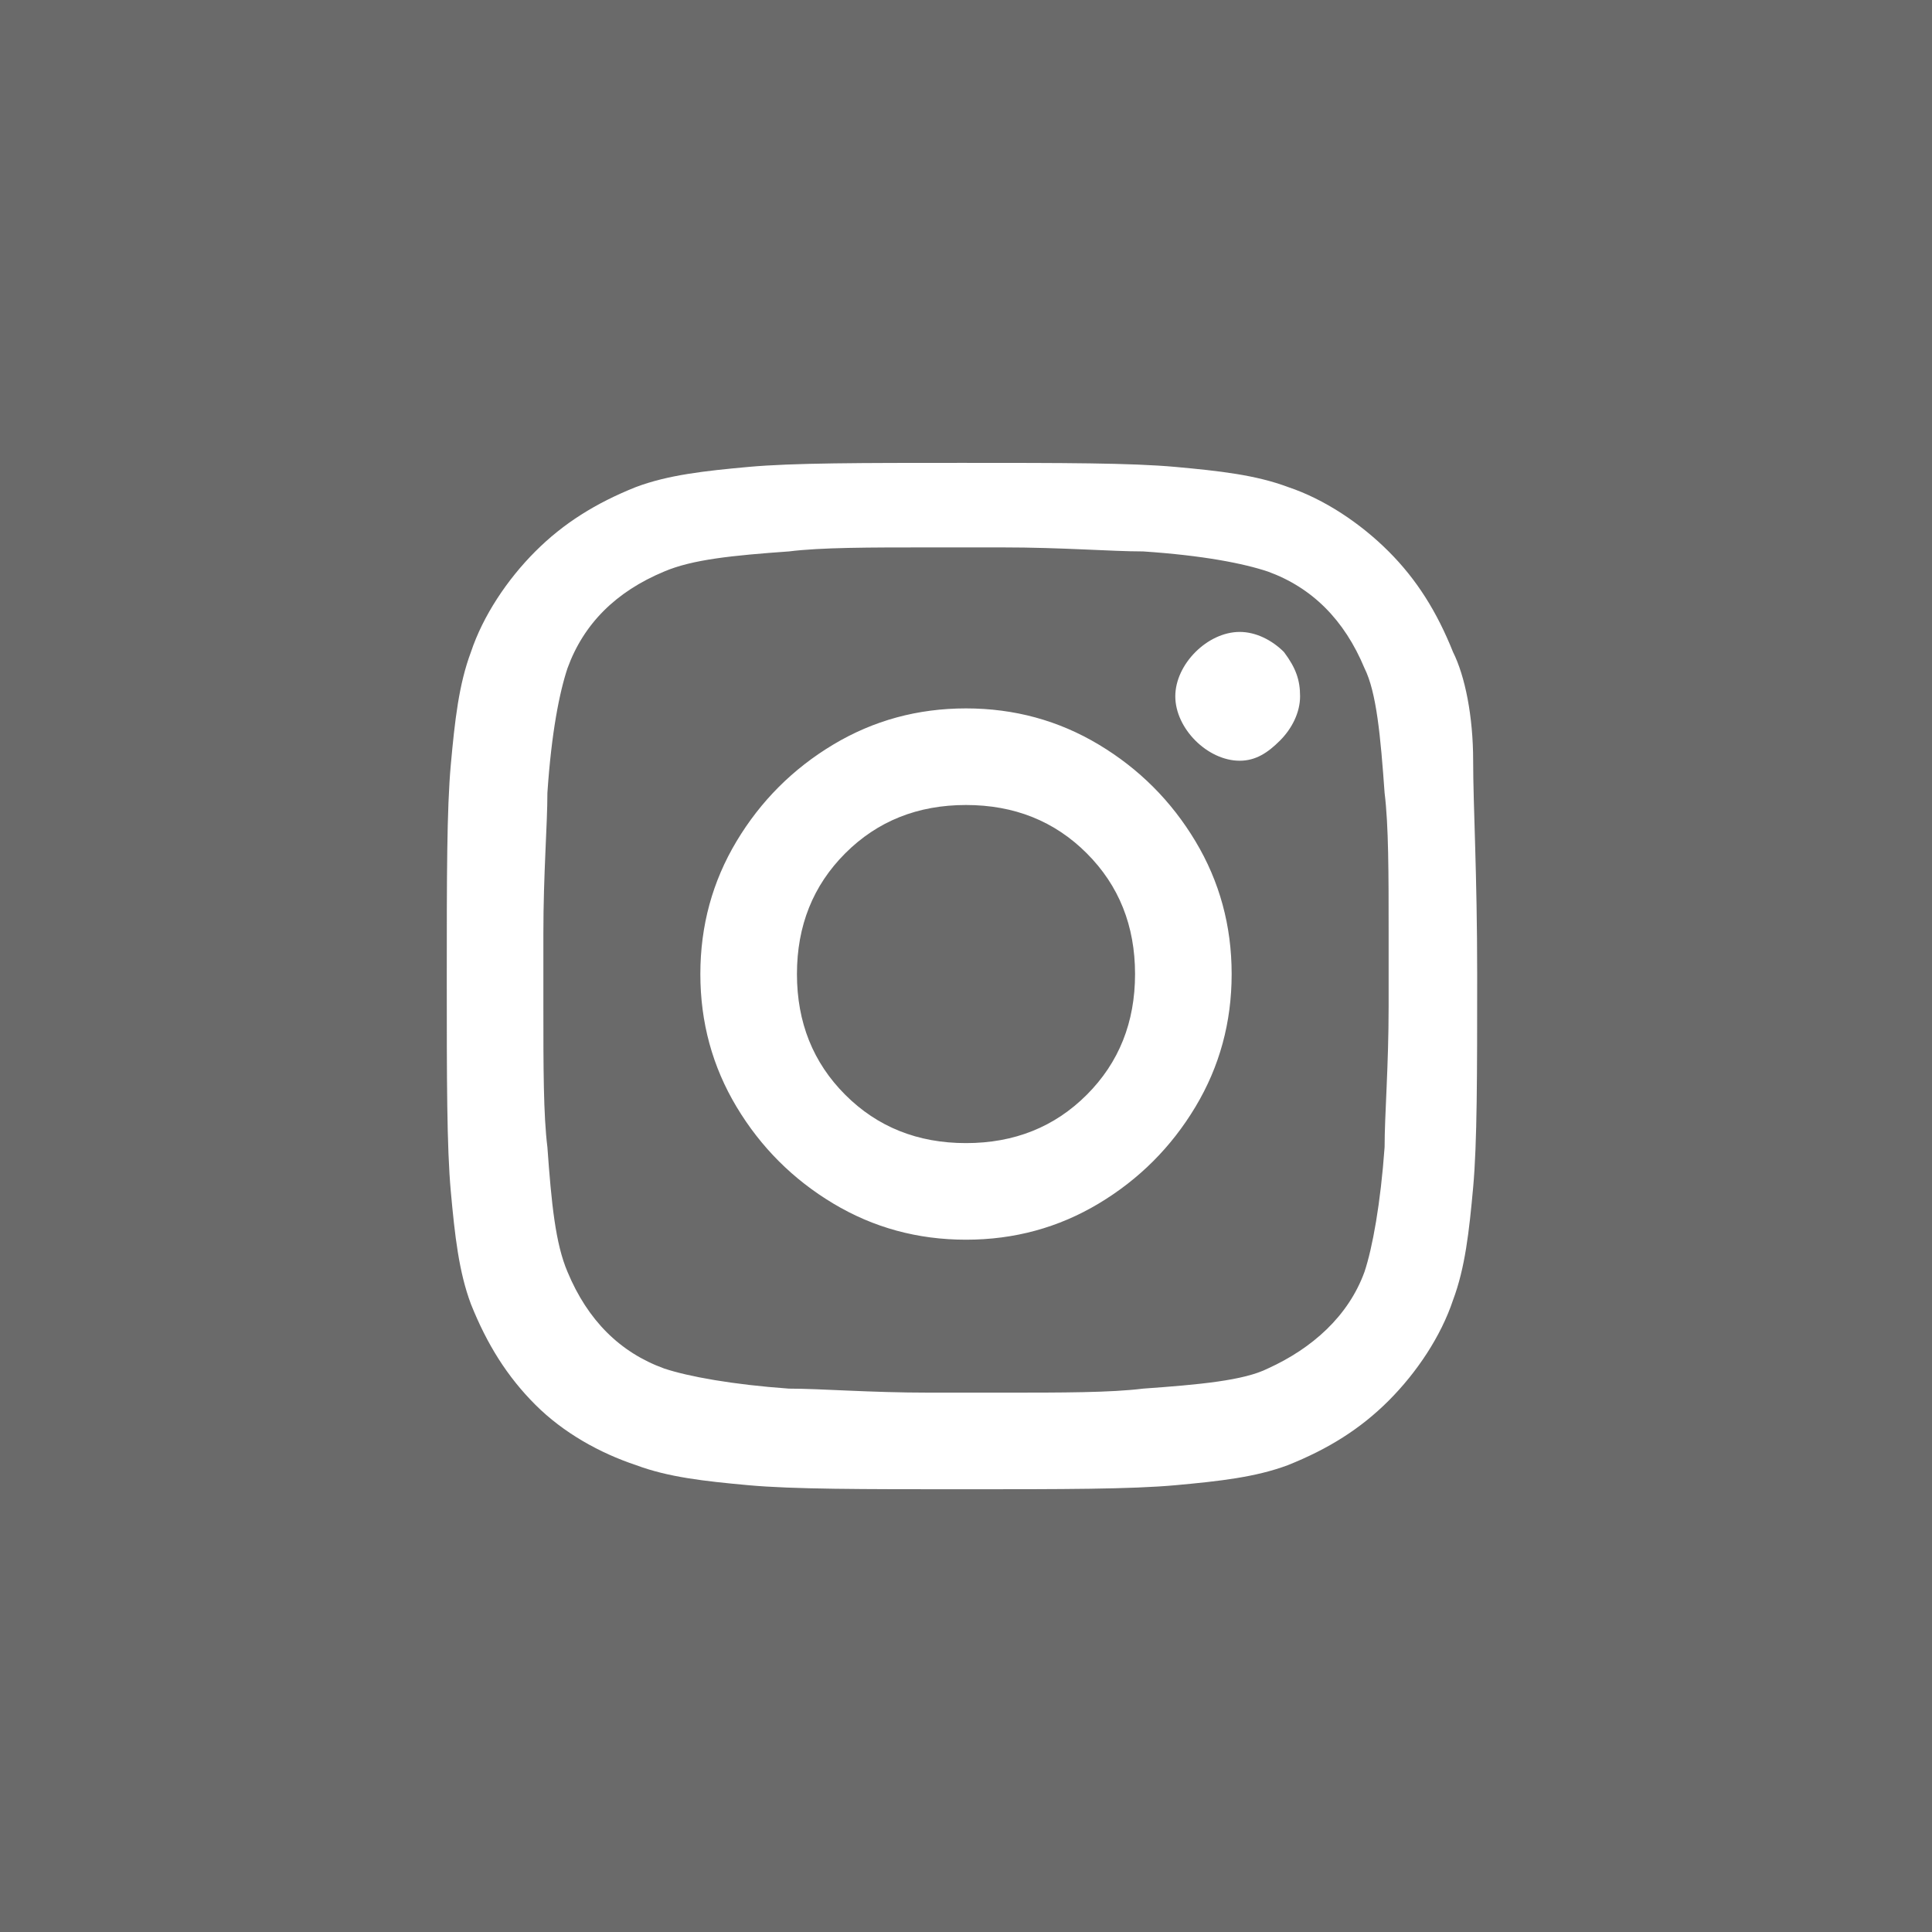 <?xml version="1.0" encoding="utf-8"?>
<!-- Generator: Adobe Illustrator 22.1.0, SVG Export Plug-In . SVG Version: 6.00 Build 0)  -->
<svg version="1.1" id="Layer_1" xmlns="http://www.w3.org/2000/svg" xmlns:xlink="http://www.w3.org/1999/xlink" x="0px" y="0px"
	 viewBox="0 0 48 48" style="enable-background:new 0 0 48 48;" xml:space="preserve">
<rect x="0" y="0" width="48" height="48" fill="#333333" stroke="none"/>
<polygon fill="#828282" opacity="0.7" points="0,48 48,48 48,0 0,0 "/>
<path fill="#FFFFFF" d="M24,17.6c1.2,0,2.3,0.3,3.3,0.9s1.8,1.4,2.4,2.4s0.9,2.1,0.9,3.3s-0.3,2.3-0.9,3.3
	s-1.4,1.8-2.4,2.4s-2.1,0.9-3.3,0.9s-2.3-0.3-3.3-0.9s-1.8-1.4-2.4-2.4s-0.9-2.1-0.9-3.3s0.3-2.3,0.9-3.3s1.4-1.8,2.4-2.4
	S22.8,17.6,24,17.6z M24,28.4c1.2,0,2.2-0.4,3-1.2c0.8-0.8,1.2-1.8,1.2-3s-0.4-2.2-1.2-3c-0.8-0.8-1.8-1.2-3-1.2s-2.2,0.4-3,1.2
	c-0.8,0.8-1.2,1.8-1.2,3s0.4,2.2,1.2,3C21.8,28,22.8,28.4,24,28.4z M32.3,17.3c0,0.4-0.2,0.8-0.5,1.1c-0.3,0.3-0.6,0.5-1,0.5
	s-0.8-0.2-1.1-0.5s-0.5-0.7-0.5-1.1s0.2-0.8,0.5-1.1c0.3-0.3,0.7-0.5,1.1-0.5s0.8,0.2,1.1,0.5C32.2,16.6,32.3,16.9,32.3,17.3z
	 M36.6,18.9c0,1.1,0.1,2.8,0.1,5.3s0,4.2-0.1,5.3s-0.2,2-0.5,2.8c-0.3,0.9-0.9,1.8-1.6,2.5s-1.5,1.2-2.5,1.6
	c-0.8,0.3-1.7,0.4-2.8,0.5s-2.8,0.1-5.3,0.1s-4.2,0-5.3-0.1s-2-0.2-2.8-0.5c-0.9-0.3-1.8-0.8-2.5-1.5s-1.2-1.5-1.6-2.5
	c-0.3-0.8-0.4-1.7-0.5-2.8s-0.1-2.8-0.1-5.3s0-4.2,0.1-5.3s0.2-2,0.5-2.8c0.3-0.9,0.9-1.8,1.6-2.5s1.5-1.2,2.5-1.6
	c0.8-0.3,1.7-0.4,2.8-0.5s2.8-0.1,5.3-0.1s4.2,0,5.3,0.1s2,0.2,2.8,0.5c0.9,0.3,1.8,0.9,2.5,1.6s1.2,1.5,1.6,2.5
	C36.4,16.8,36.6,17.8,36.6,18.9z M33.9,31.6c0.2-0.6,0.4-1.7,0.5-3.1c0-0.8,0.1-2,0.1-3.5v-1.8c0-1.5,0-2.7-0.1-3.5
	c-0.1-1.4-0.2-2.5-0.5-3.1c-0.5-1.2-1.3-2-2.4-2.4c-0.6-0.2-1.6-0.4-3.1-0.5c-0.8,0-2-0.1-3.5-0.1h-1.8c-1.5,0-2.7,0-3.5,0.1
	c-1.4,0.1-2.4,0.2-3.1,0.5c-1.2,0.5-2,1.3-2.4,2.4c-0.2,0.6-0.4,1.6-0.5,3.1c0,0.8-0.1,2-0.1,3.5V25c0,1.5,0,2.7,0.1,3.5
	c0.1,1.4,0.2,2.4,0.5,3.1c0.5,1.2,1.3,2,2.4,2.4c0.6,0.2,1.7,0.4,3.1,0.5c0.8,0,2,0.1,3.5,0.1h1.8c1.5,0,2.7,0,3.5-0.1
	c1.4-0.1,2.5-0.2,3.1-0.5C32.6,33.5,33.5,32.7,33.9,31.6z"/>
</svg>
